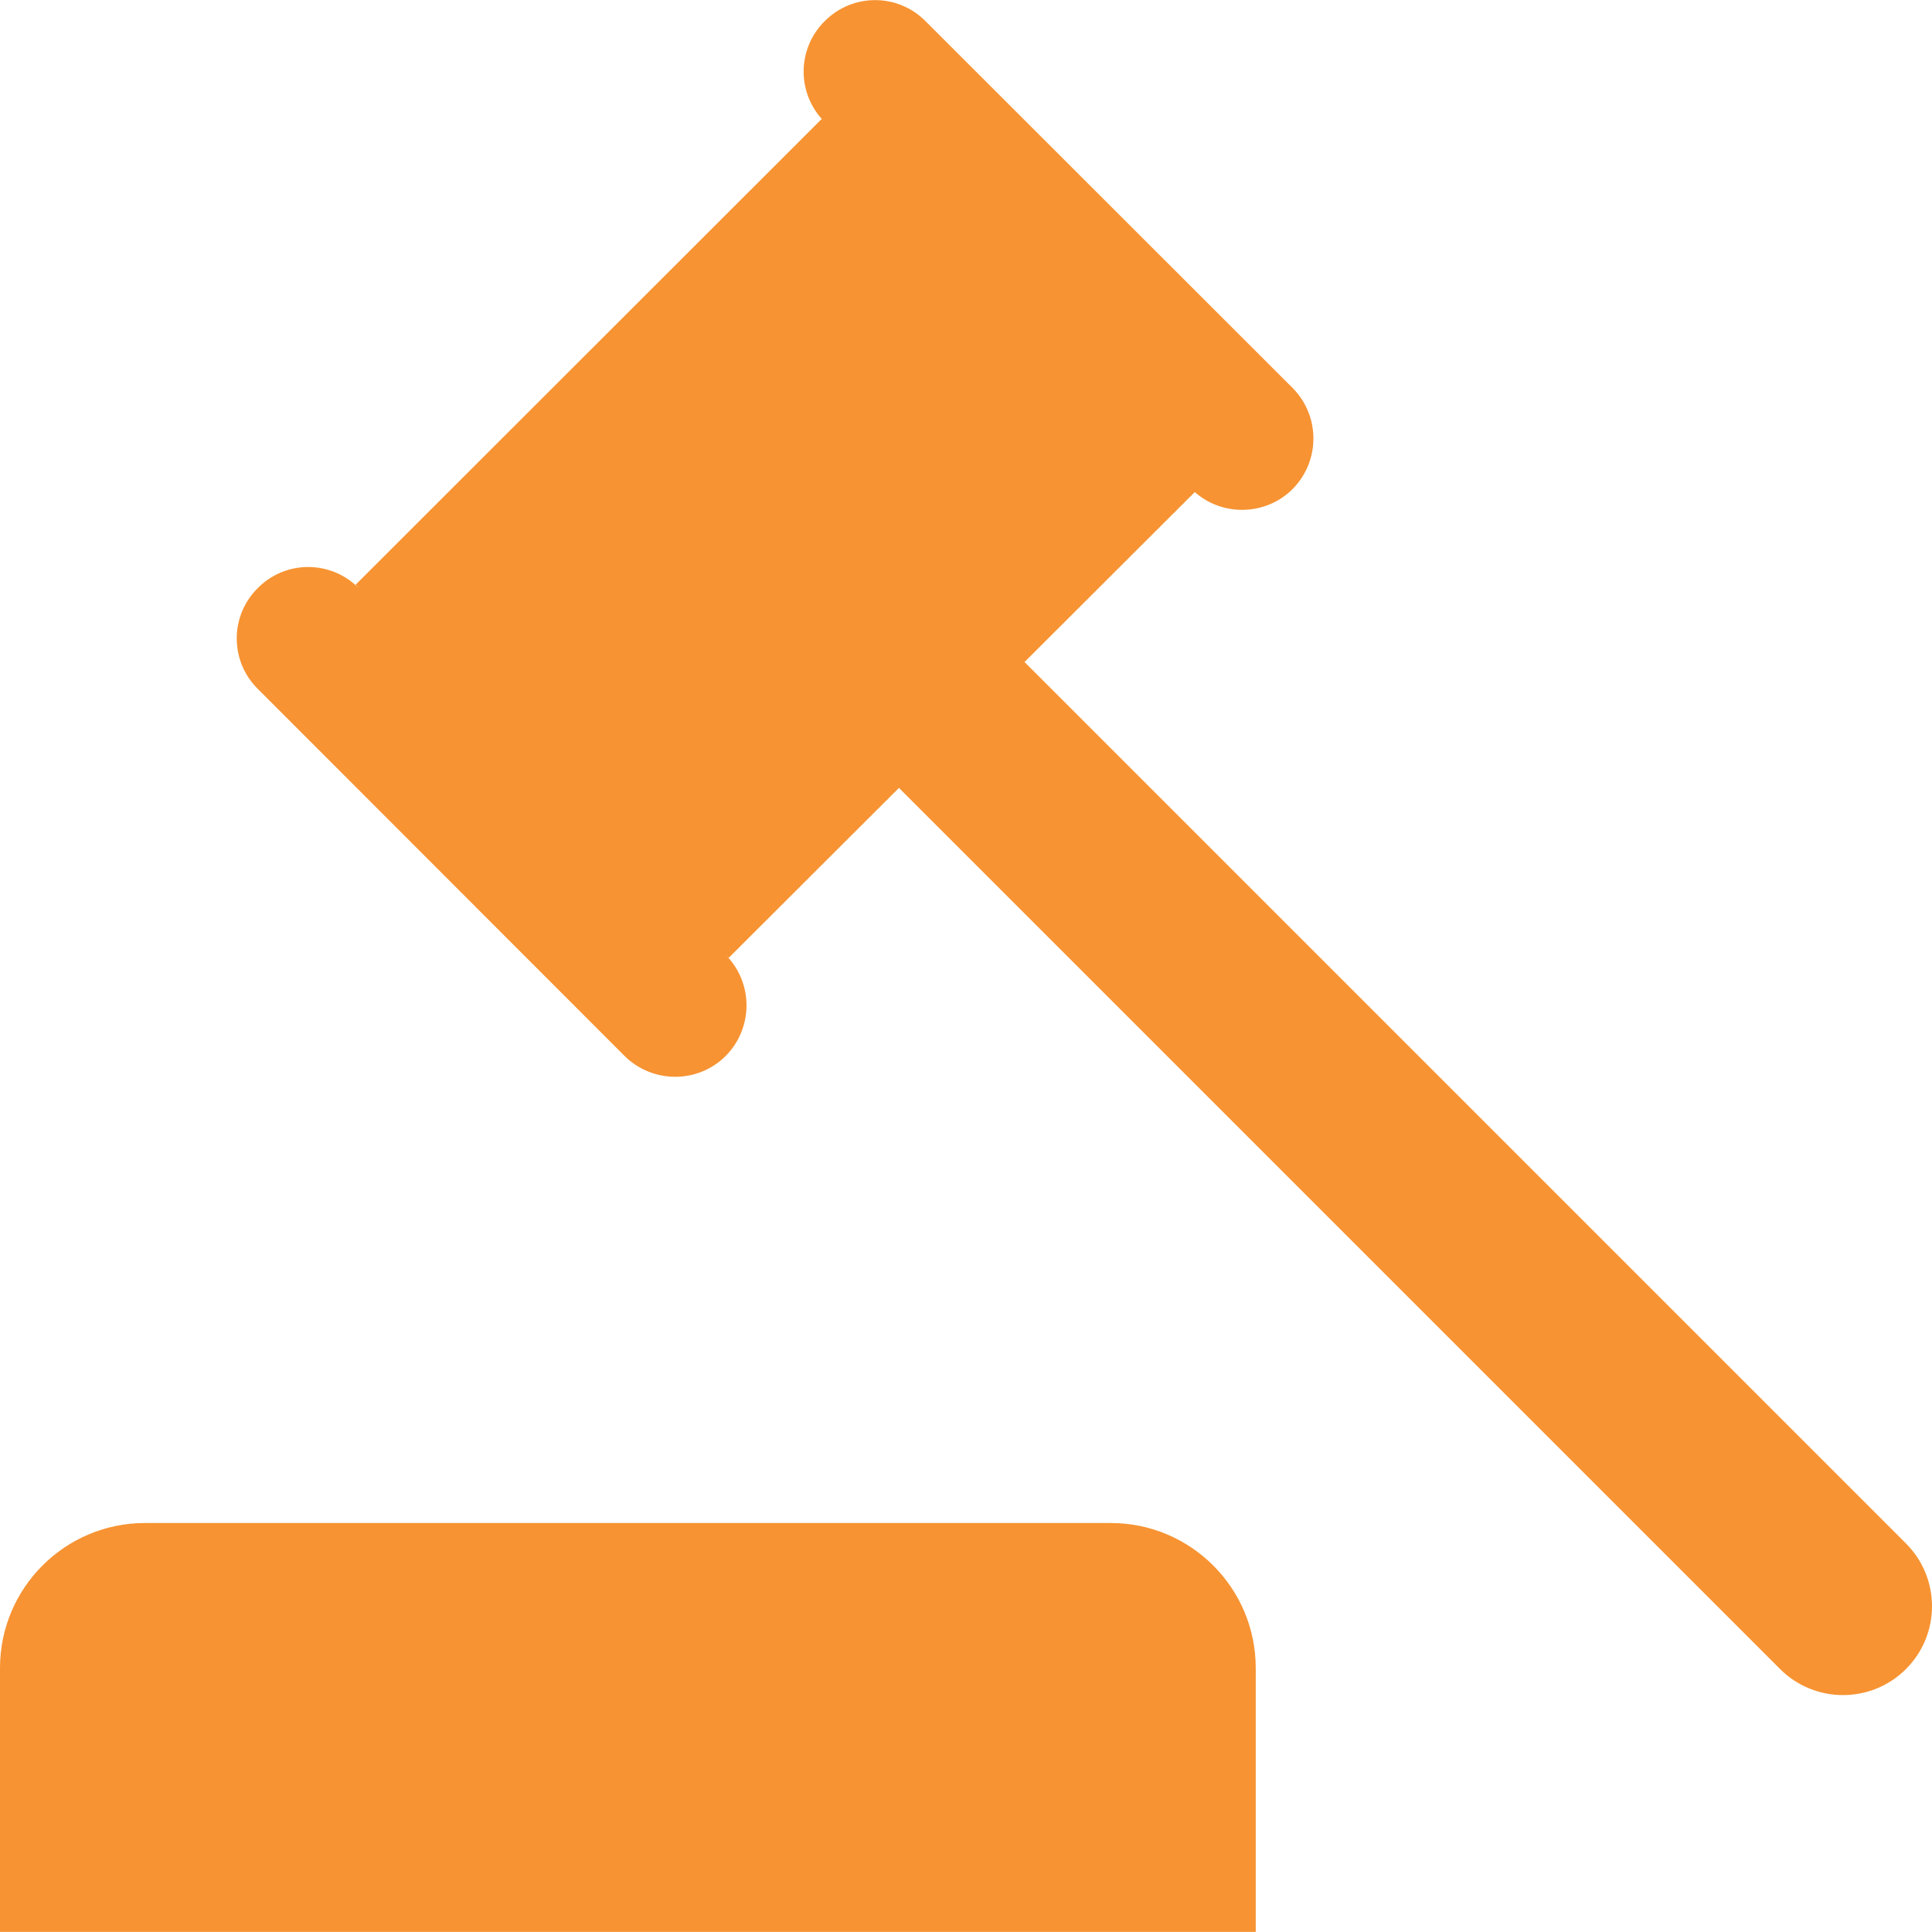 <?xml version="1.0" encoding="utf-8"?>
<!-- Generator: Adobe Illustrator 15.0.0, SVG Export Plug-In . SVG Version: 6.00 Build 0)  -->
<!DOCTYPE svg PUBLIC "-//W3C//DTD SVG 1.1//EN" "http://www.w3.org/Graphics/SVG/1.1/DTD/svg11.dtd">
<svg version="1.1" id="Layer_1" xmlns="http://www.w3.org/2000/svg" xmlns:xlink="http://www.w3.org/1999/xlink" x="0px" y="0px"
	 width="500px" height="500px" viewBox="0 0 500 500" enable-background="new 0 0 500 500" xml:space="preserve">
<g>
	<g>
		<path fill="#F79332" d="M287.443,394.153H37.544C16.818,394.153,0,410.97,0,431.698v68.271h324.986v-68.271
			C324.986,410.97,308.169,394.153,287.443,394.153z"/>
	</g>
</g>
<g>
	<g>
		<path fill="#F79332" d="M493.262,399.448L265.146,171.332l44.061-43.982c7.265,6.407,18.437,6.093,25.311-0.781
			c7.188-7.265,7.188-18.906,0-26.171L239.523,5.479c-7.188-7.265-18.906-7.265-26.093,0c-7.265,7.188-7.265,18.906,0,26.093
			l-0.781-0.781L92.028,151.333l0.781,0.858c-7.188-7.265-18.906-7.265-26.093,0c-7.265,7.188-7.265,18.906,0,26.094l94.918,94.995
			c7.265,7.188,18.983,7.188,26.171,0c7.188-7.264,7.188-18.904,0-26.168l0.781,0.779l44.061-43.982l228.037,228.038
			c8.984,8.984,23.594,8.984,32.577,0C502.246,422.963,502.246,408.432,493.262,399.448z"/>
	</g>
</g>
</svg>
